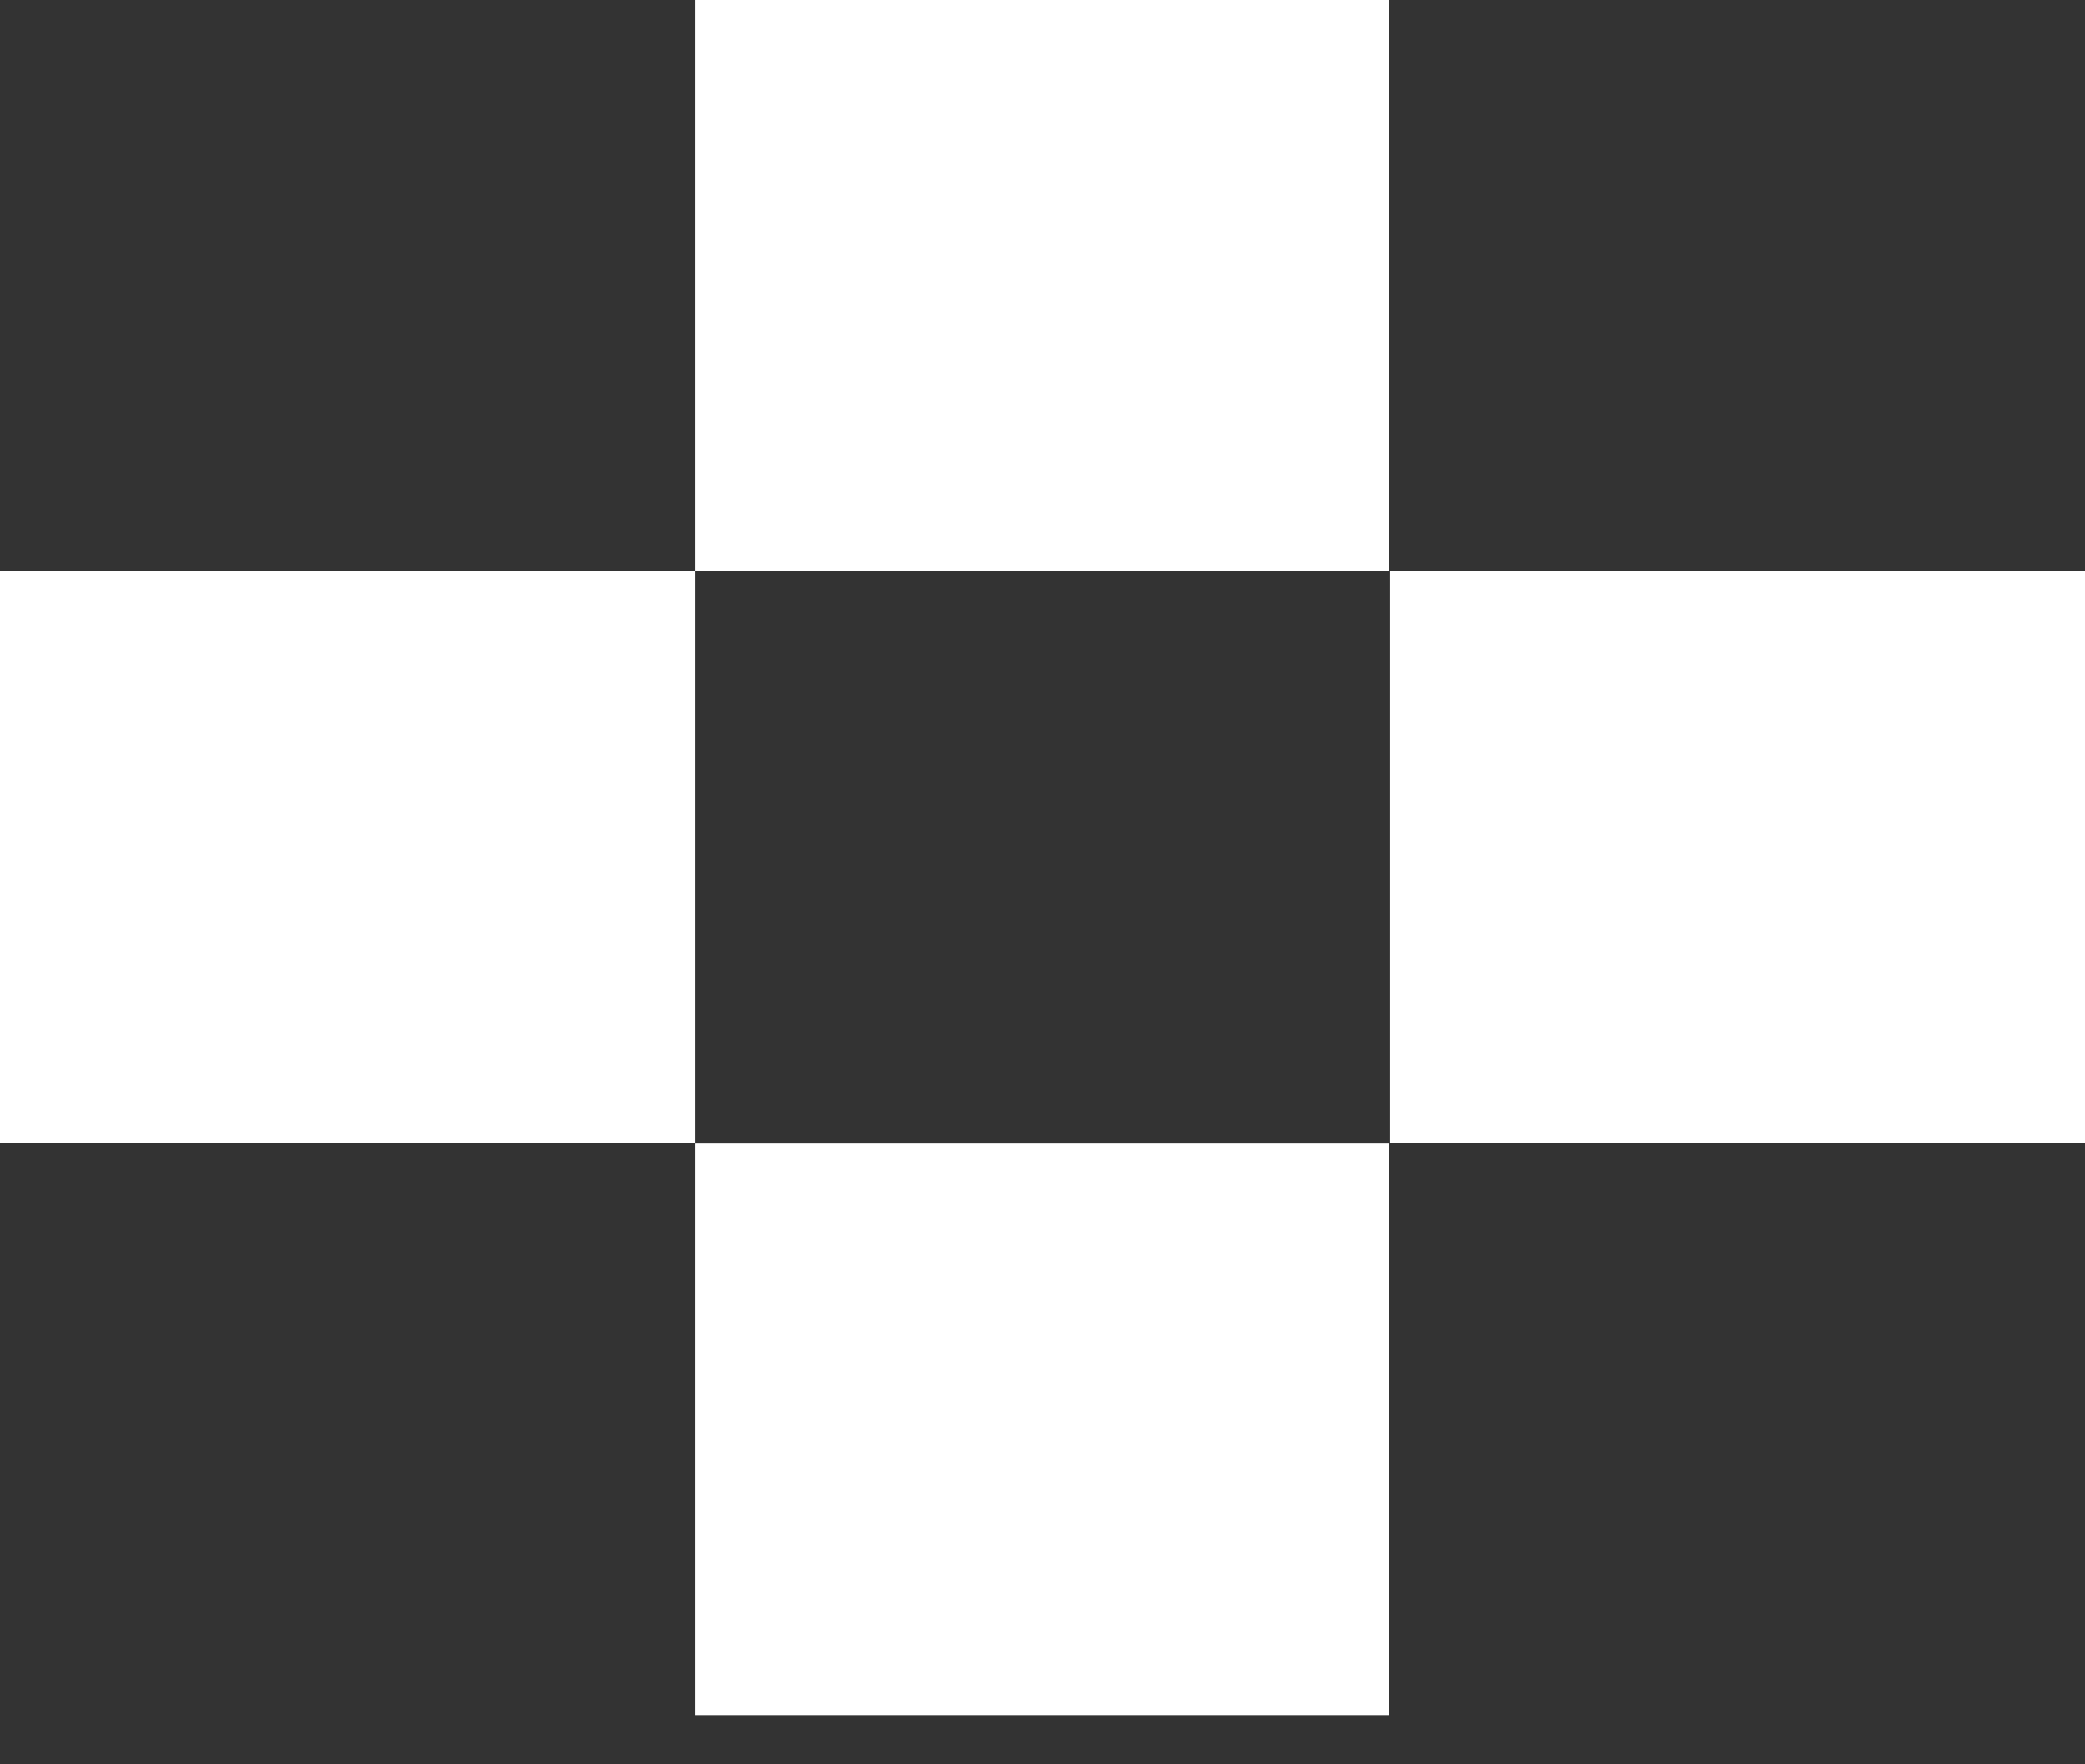 <svg width="13" height="11" viewBox="0 0 13 11" fill="none" xmlns="http://www.w3.org/2000/svg">
<rect x="0" y="0" width="13" height="11" fill="#333333" stroke="none"/>
<path d="M4.332 3.562H0V7.125H4.332V3.562Z" fill="white"/>
<path d="M13 3.562H8.668V7.125H13V3.562Z" fill="white"/>
<path d="M8.663 0H4.332V3.562H8.663V0Z" fill="white"/>
<path d="M8.663 7.13H4.332V10.693H8.663V7.13Z" fill="white"/>
</svg>
